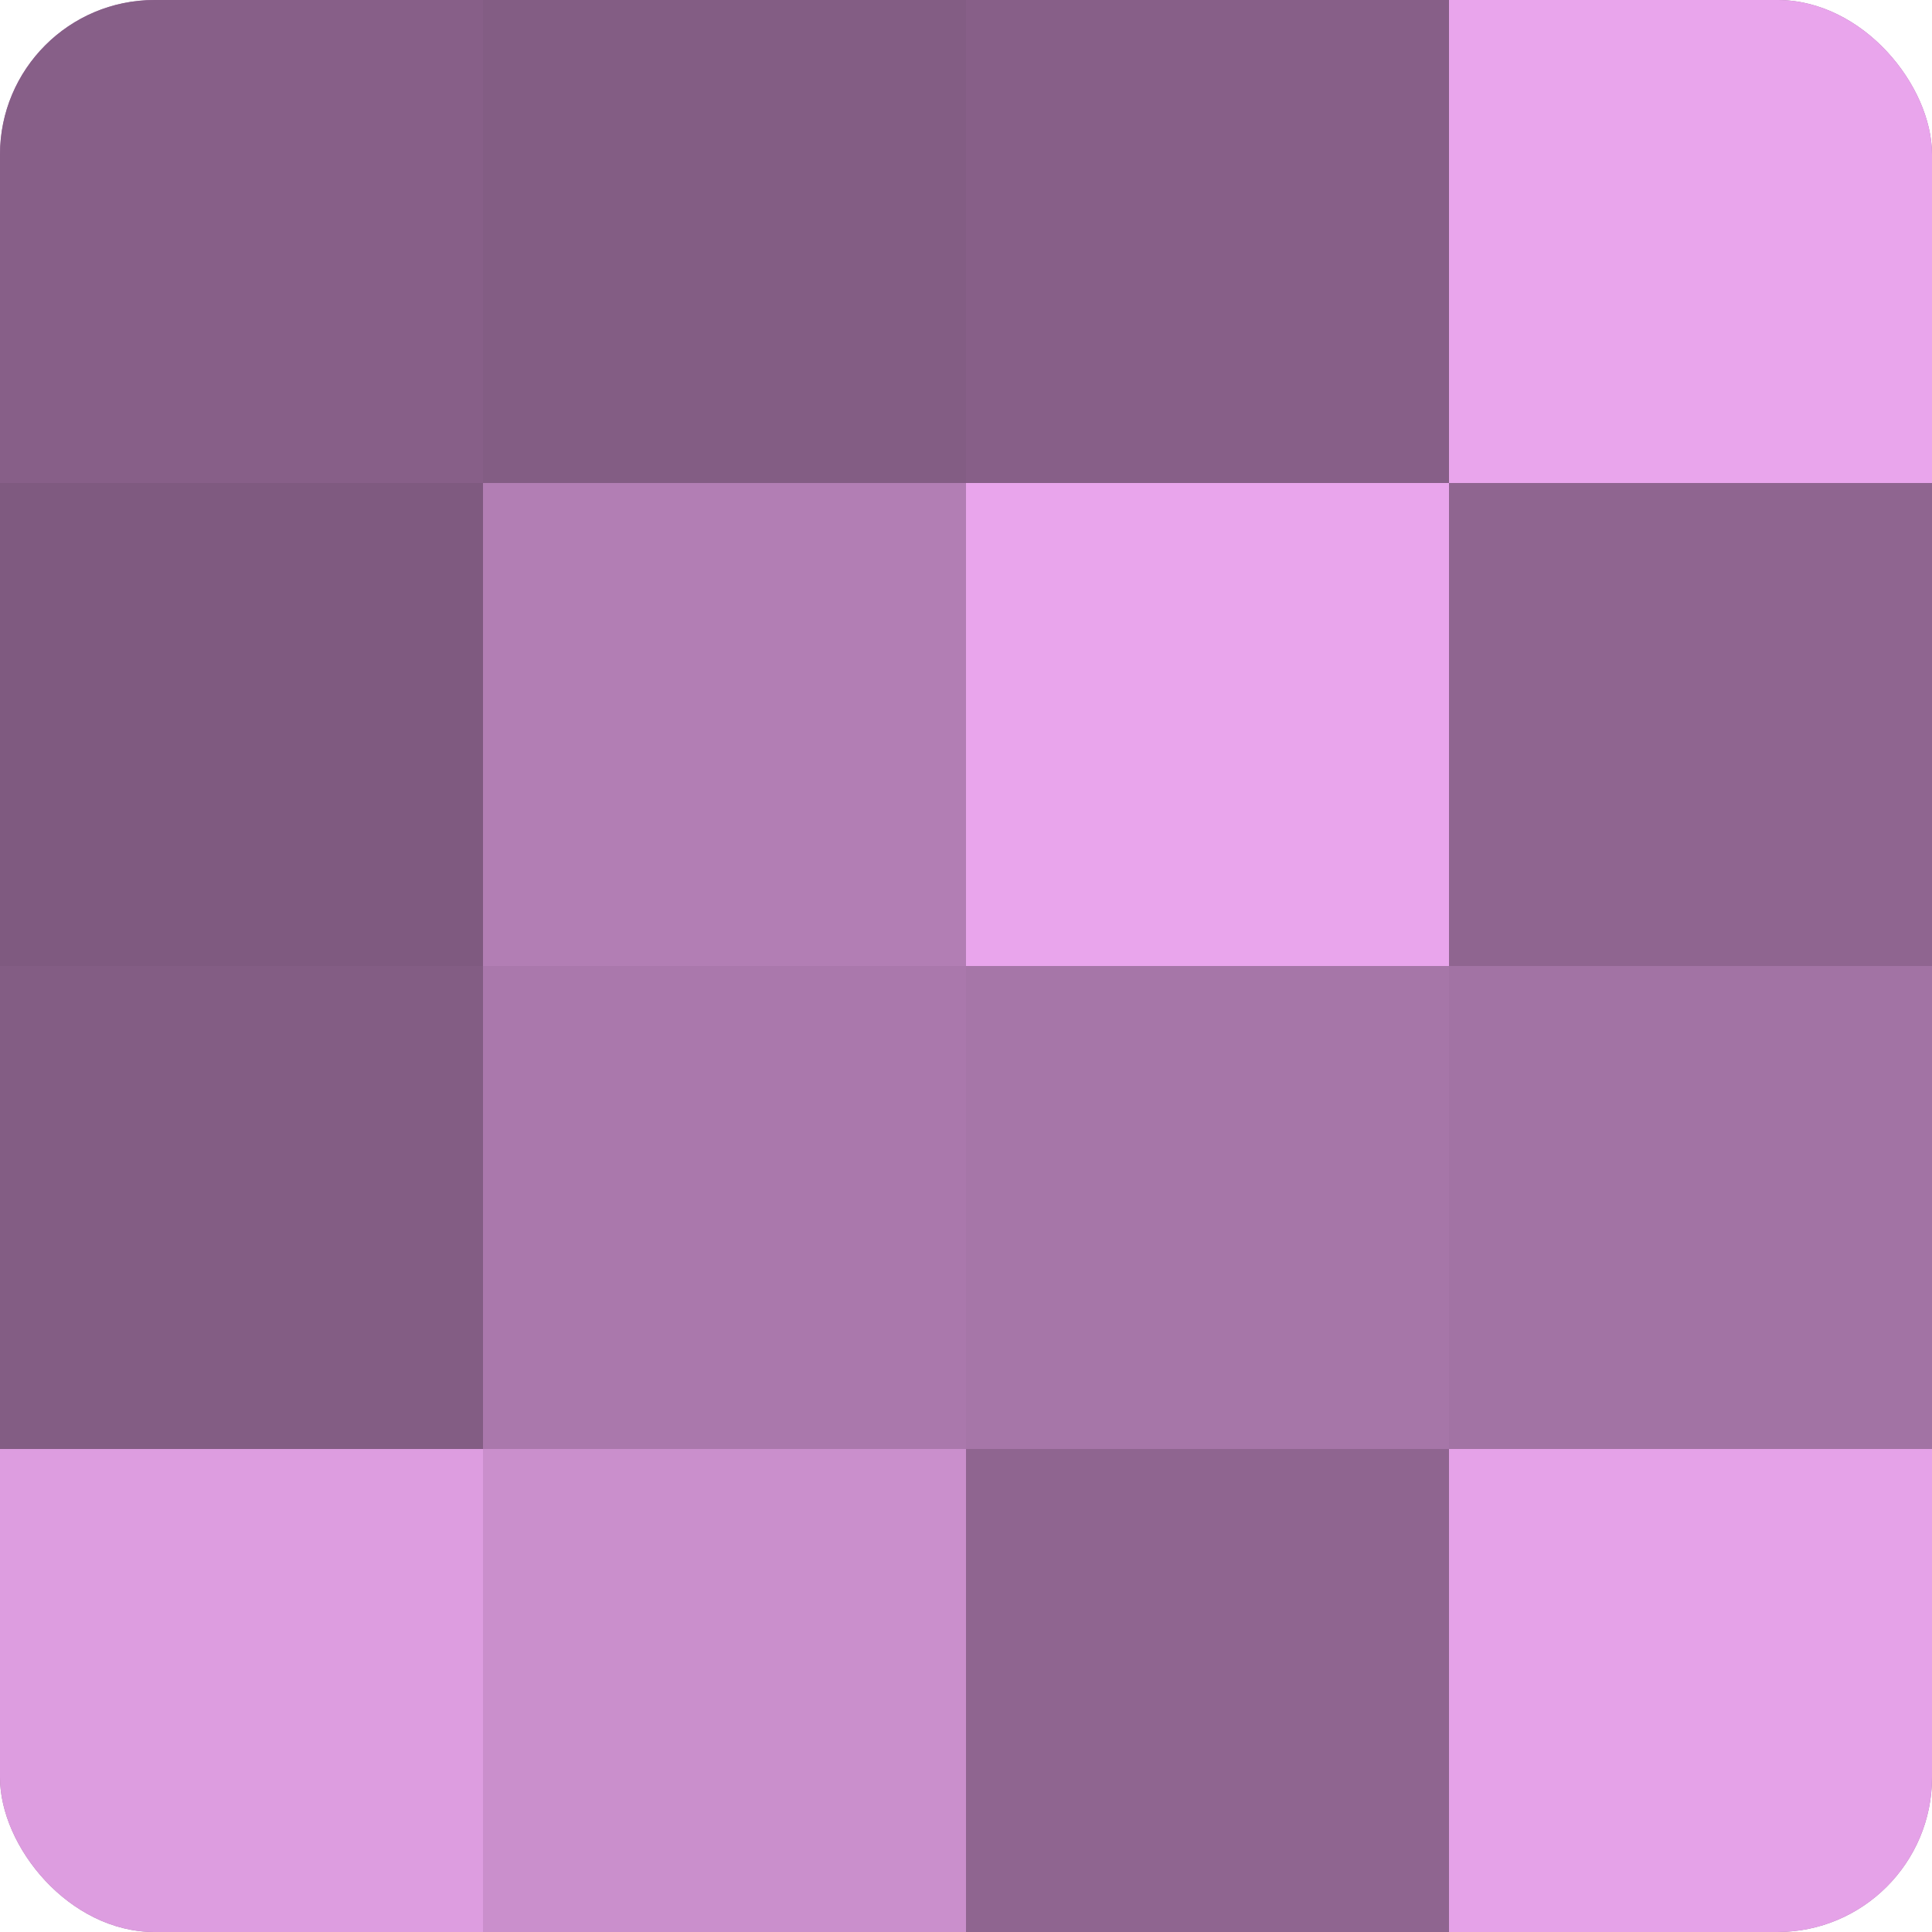 <?xml version="1.0" encoding="UTF-8"?>
<svg xmlns="http://www.w3.org/2000/svg" width="60" height="60" viewBox="0 0 100 100" preserveAspectRatio="xMidYMid meet"><defs><clipPath id="c" width="100" height="100"><rect width="100" height="100" rx="8" ry="8"/></clipPath></defs><g clip-path="url(#c)"><rect width="100" height="100" fill="#9e70a0"/><rect width="25" height="25" fill="#875f88"/><rect y="25" width="25" height="25" fill="#7f5a80"/><rect y="50" width="25" height="25" fill="#835d84"/><rect y="75" width="25" height="25" fill="#dd9de0"/><rect x="25" width="25" height="25" fill="#835d84"/><rect x="25" y="25" width="25" height="25" fill="#b27eb4"/><rect x="25" y="50" width="25" height="25" fill="#aa78ac"/><rect x="25" y="75" width="25" height="25" fill="#ca8fcc"/><rect x="50" width="25" height="25" fill="#875f88"/><rect x="50" y="25" width="25" height="25" fill="#e9a5ec"/><rect x="50" y="50" width="25" height="25" fill="#a676a8"/><rect x="50" y="75" width="25" height="25" fill="#8f6590"/><rect x="75" width="25" height="25" fill="#e9a5ec"/><rect x="75" y="25" width="25" height="25" fill="#8f6590"/><rect x="75" y="50" width="25" height="25" fill="#a273a4"/><rect x="75" y="75" width="25" height="25" fill="#e5a2e8"/></g></svg>
